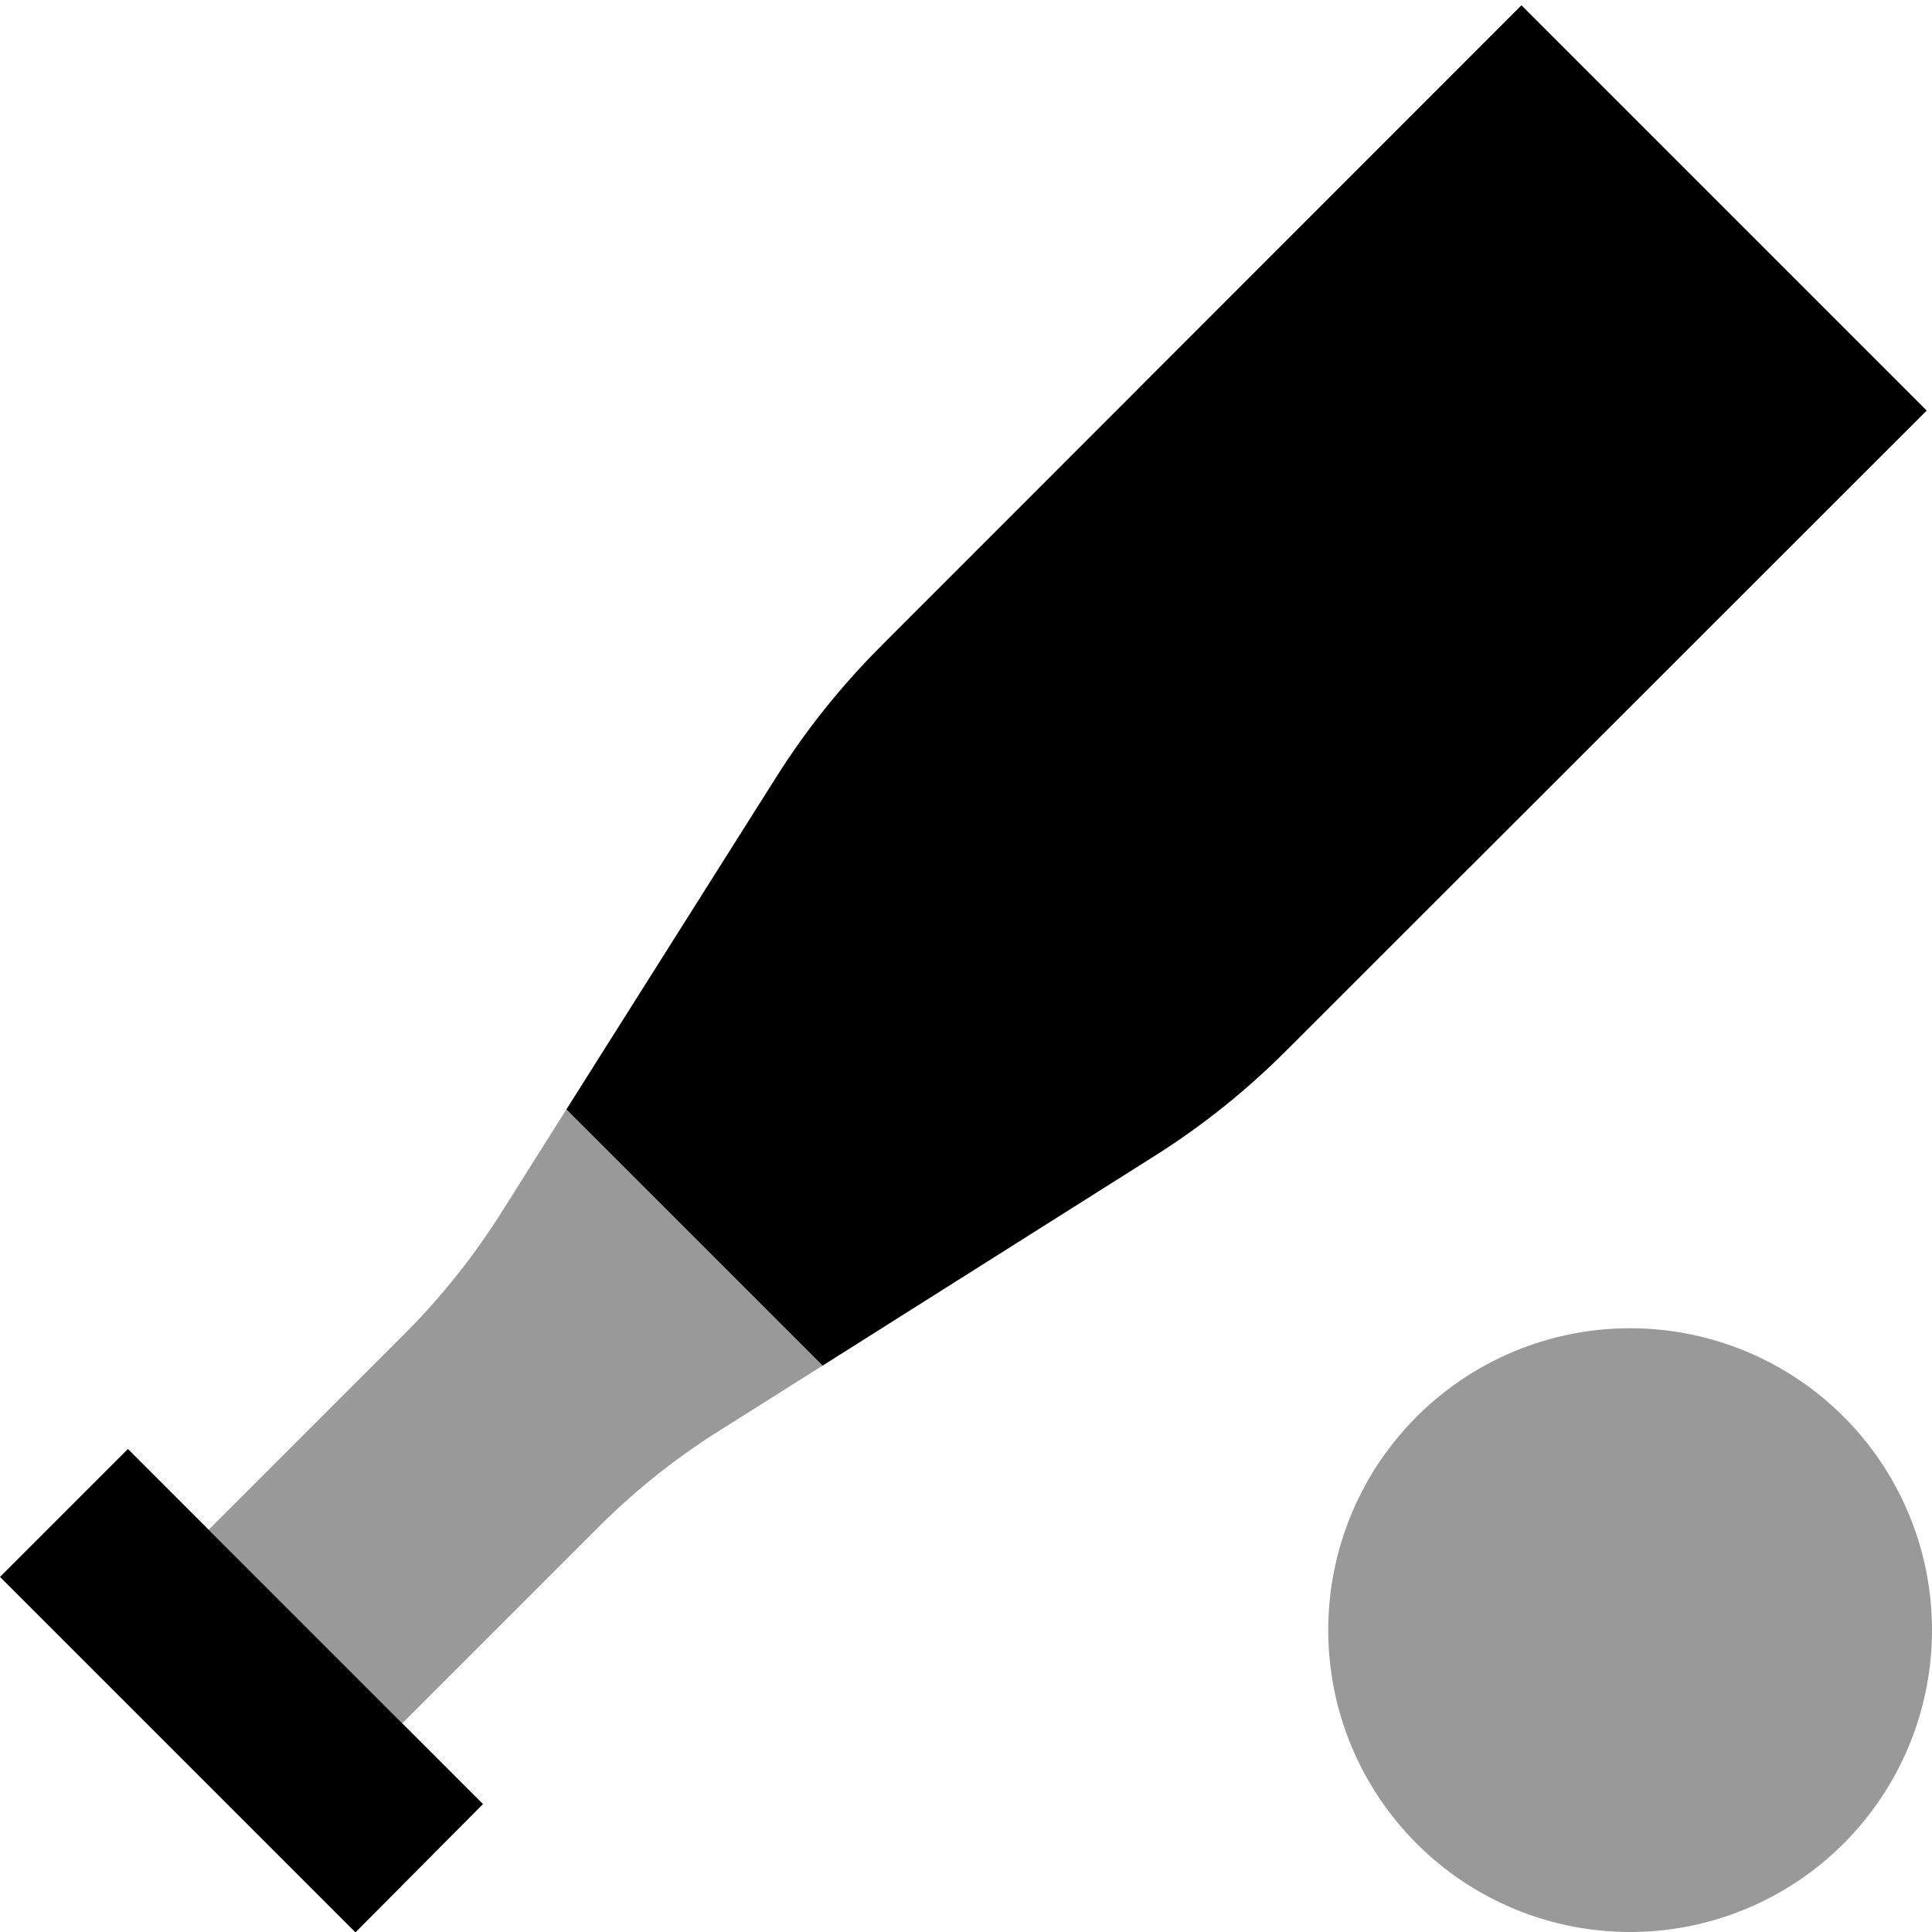 <svg xmlns="http://www.w3.org/2000/svg" viewBox="0 0 512 512"><!--! Font Awesome Pro 6.6.0 by @fontawesome - https://fontawesome.com License - https://fontawesome.com/license (Commercial License) Copyright 2024 Fonticons, Inc. --><path class="fa-secondary" style="fill:inherit;opacity:.4;" d="M55.3 405.4c17.1 17.1 34.2 34.2 51.3 51.3l51.9-51.9c9.6-9.6 20.3-18.2 31.9-25.5c9.2-5.8 18.4-11.6 27.6-17.4c-22.6-22.6-45.2-45.2-67.9-67.9c-5.8 9.2-11.6 18.4-17.4 27.6c-7.3 11.5-15.8 22.2-25.5 31.9L55.3 405.4zM352 432a80 80 0 1 0 160 0 80 80 0 1 0 -160 0z"/><path class="fa-primary" style="fill:inherit;opacity:1;" d="M408.9 7.1l-5.7-5.7-5.7 5.7L233.5 171.2c-10.5 10.5-19.8 22.1-27.7 34.6l-55.7 88.2 67.9 67.9 88.2-55.7c12.5-7.9 24.1-17.2 34.6-27.7L504.9 114.5l5.7-5.7-5.7-5.7-96-96zM50.9 401l-17-17L0 417.9l17 17 60.2 60.2 17 17L128 478.1l-17-17L50.9 401z"/></svg>